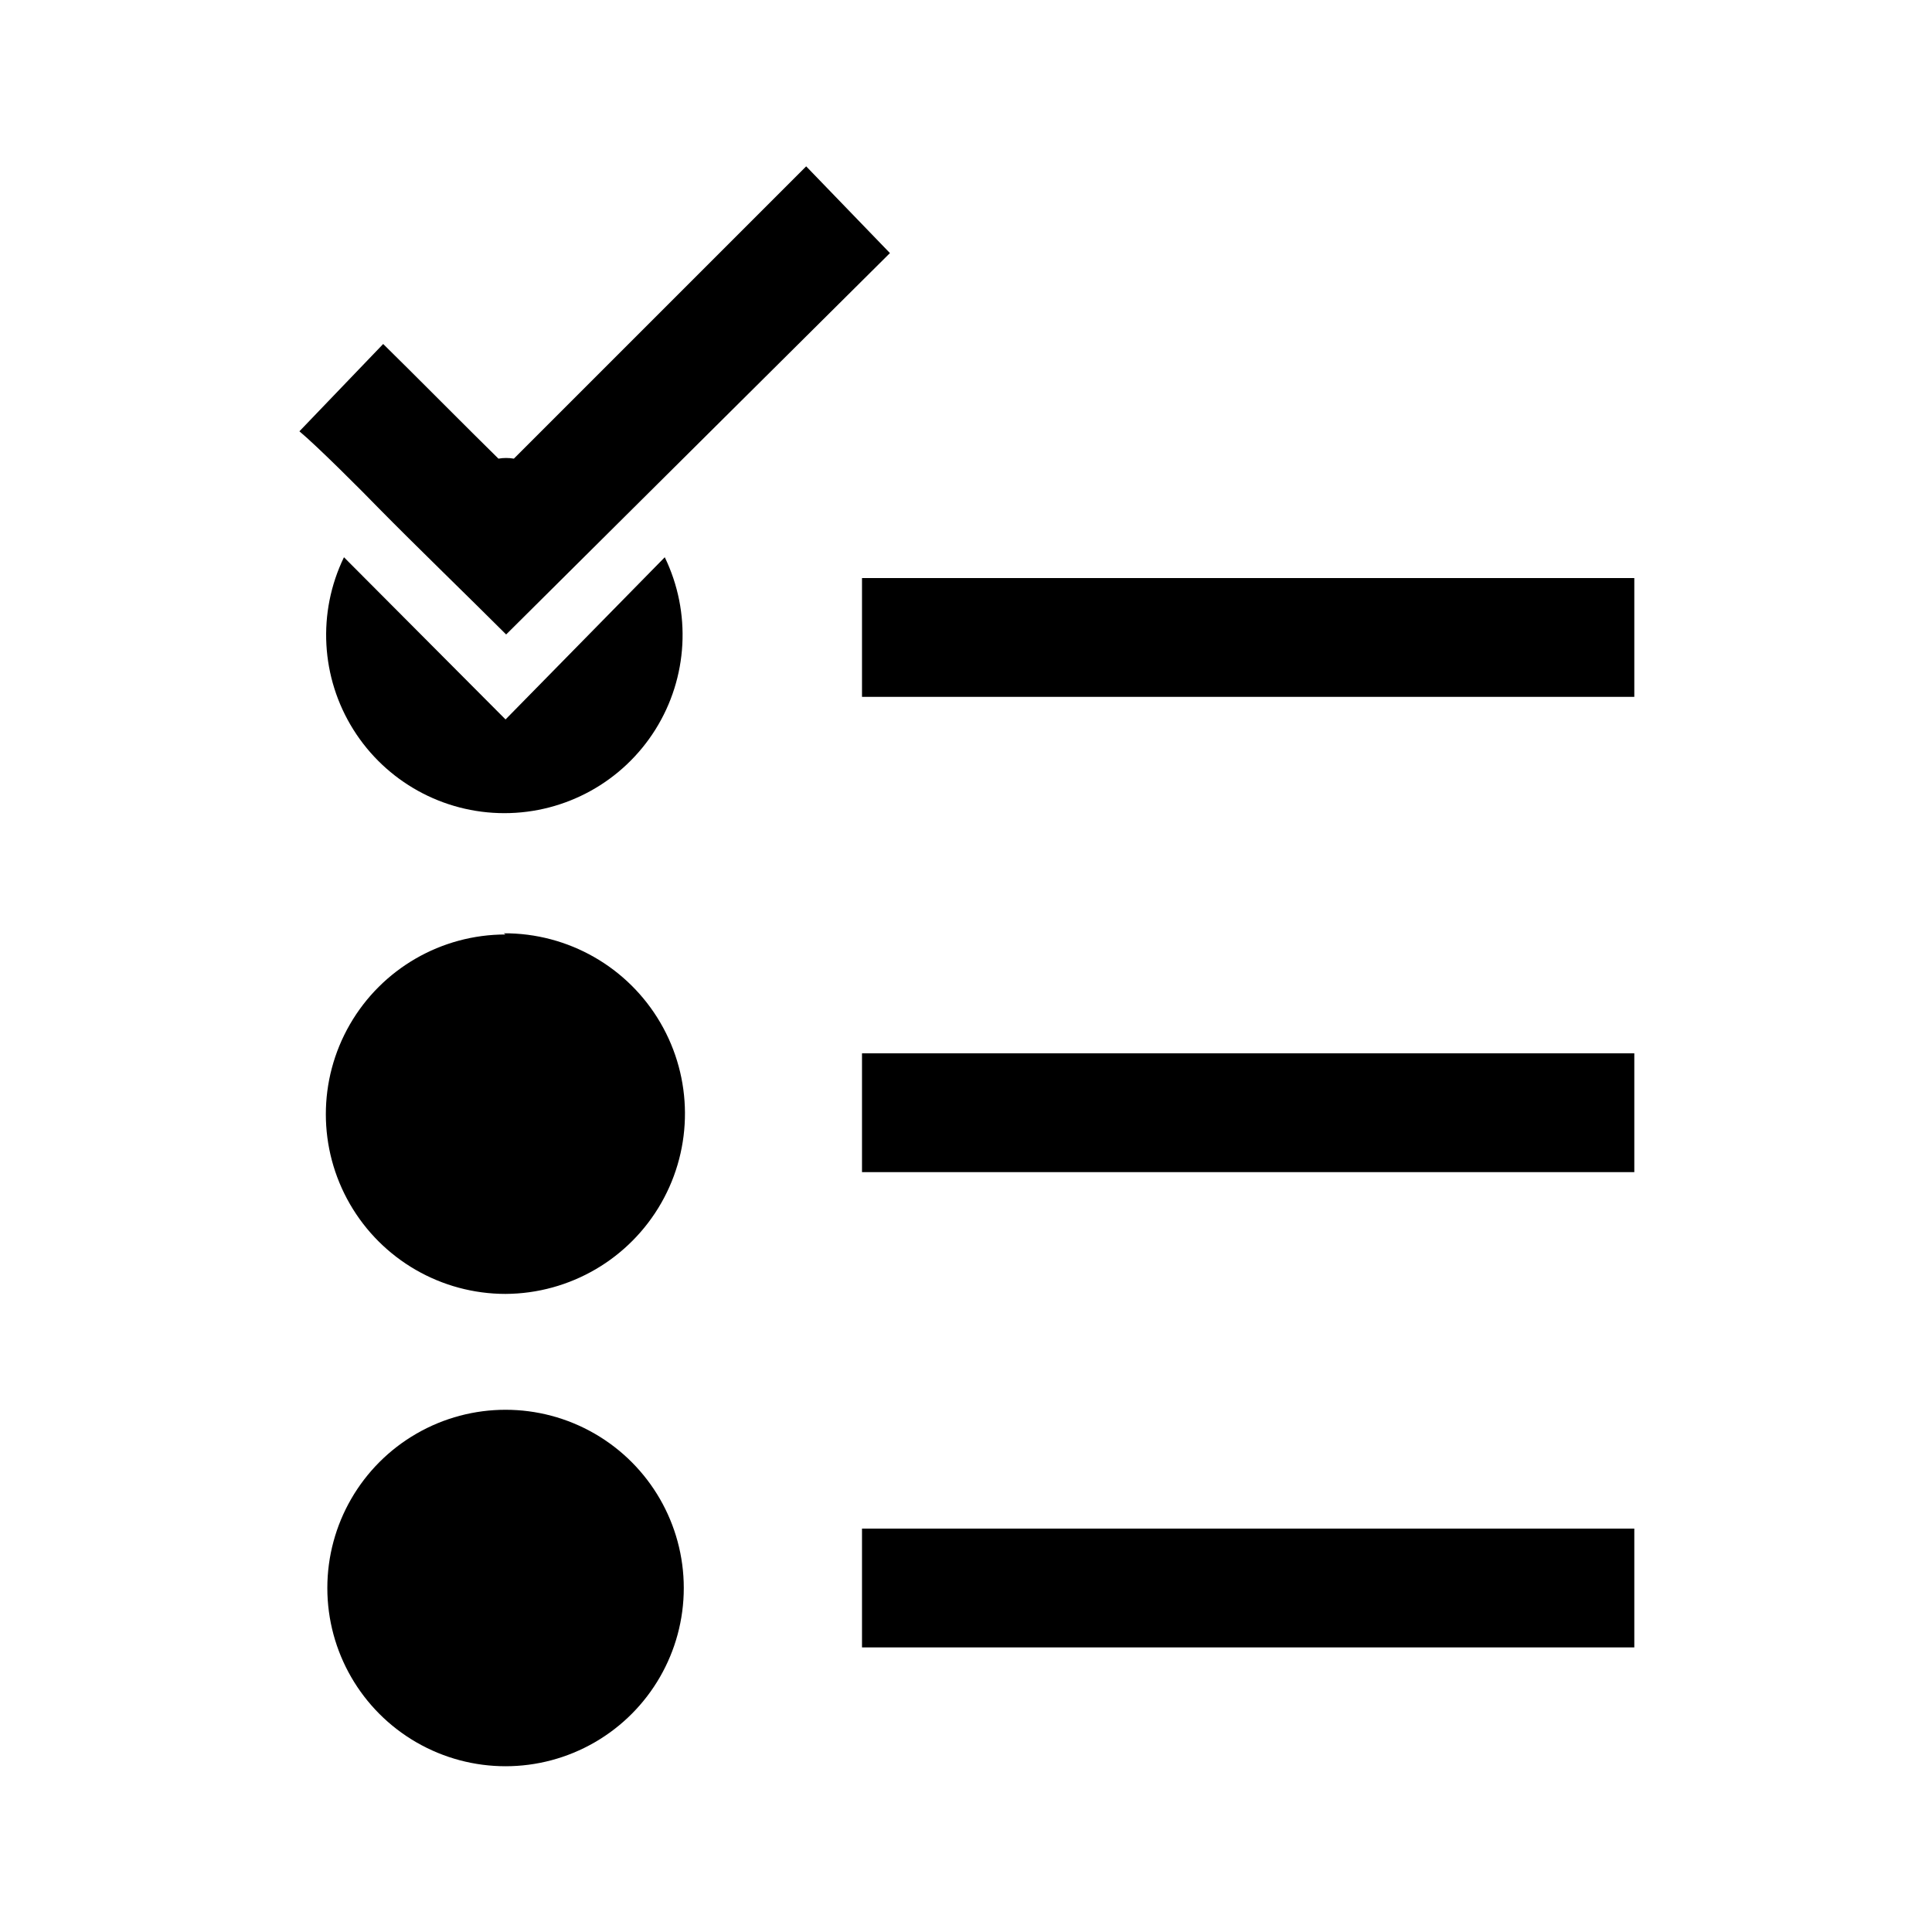 <?xml version="1.0" encoding="UTF-8"?>
<!-- Uploaded to: ICON Repo, www.svgrepo.com, Generator: ICON Repo Mixer Tools -->
<svg fill="#000000" width="800px" height="800px" version="1.1" viewBox="144 144 512 512" xmlns="http://www.w3.org/2000/svg">
 <path d="m325.21 564.84c0 16.875-9.004 32.465-23.617 40.902-14.613 8.438-32.617 8.438-47.23 0-14.613-8.438-23.617-24.027-23.617-40.902s9.004-32.469 23.617-40.906c14.613-8.438 32.617-8.438 47.23 0 14.613 8.438 23.617 24.031 23.617 40.906zm47.23-267.65v31.488h204.67v-31.488zm0 157.44h204.67v-31.488h-204.67zm0 125.95h204.67v-31.488h-204.67zm-94.465-188.93v-0.004c-17.012 0-32.734 9.078-41.242 23.816-8.508 14.734-8.508 32.887 0 47.625 8.508 14.734 24.23 23.812 41.242 23.812 17.074-0.086 32.801-9.27 41.266-24.098 8.461-14.824 8.371-33.039-0.238-47.781-8.605-14.742-24.426-23.773-41.496-23.688zm0-56.992-42.82-42.984c-7.09 14.637-6.152 31.891 2.488 45.672 8.637 13.781 23.754 22.148 40.02 22.148 16.262 0 31.383-8.367 40.02-22.148s9.578-31.035 2.488-45.672zm-33.375-55.738c9.133 9.289 24.09 23.773 33.535 33.219l101.71-101.07-22.199-22.988-77.461 77.461c-1.355-0.234-2.742-0.234-4.094 0-7.402-7.242-22.988-22.984-30.543-30.383l-22.199 23.141c4.723 3.938 16.531 15.746 21.254 20.625z"/>
</svg>